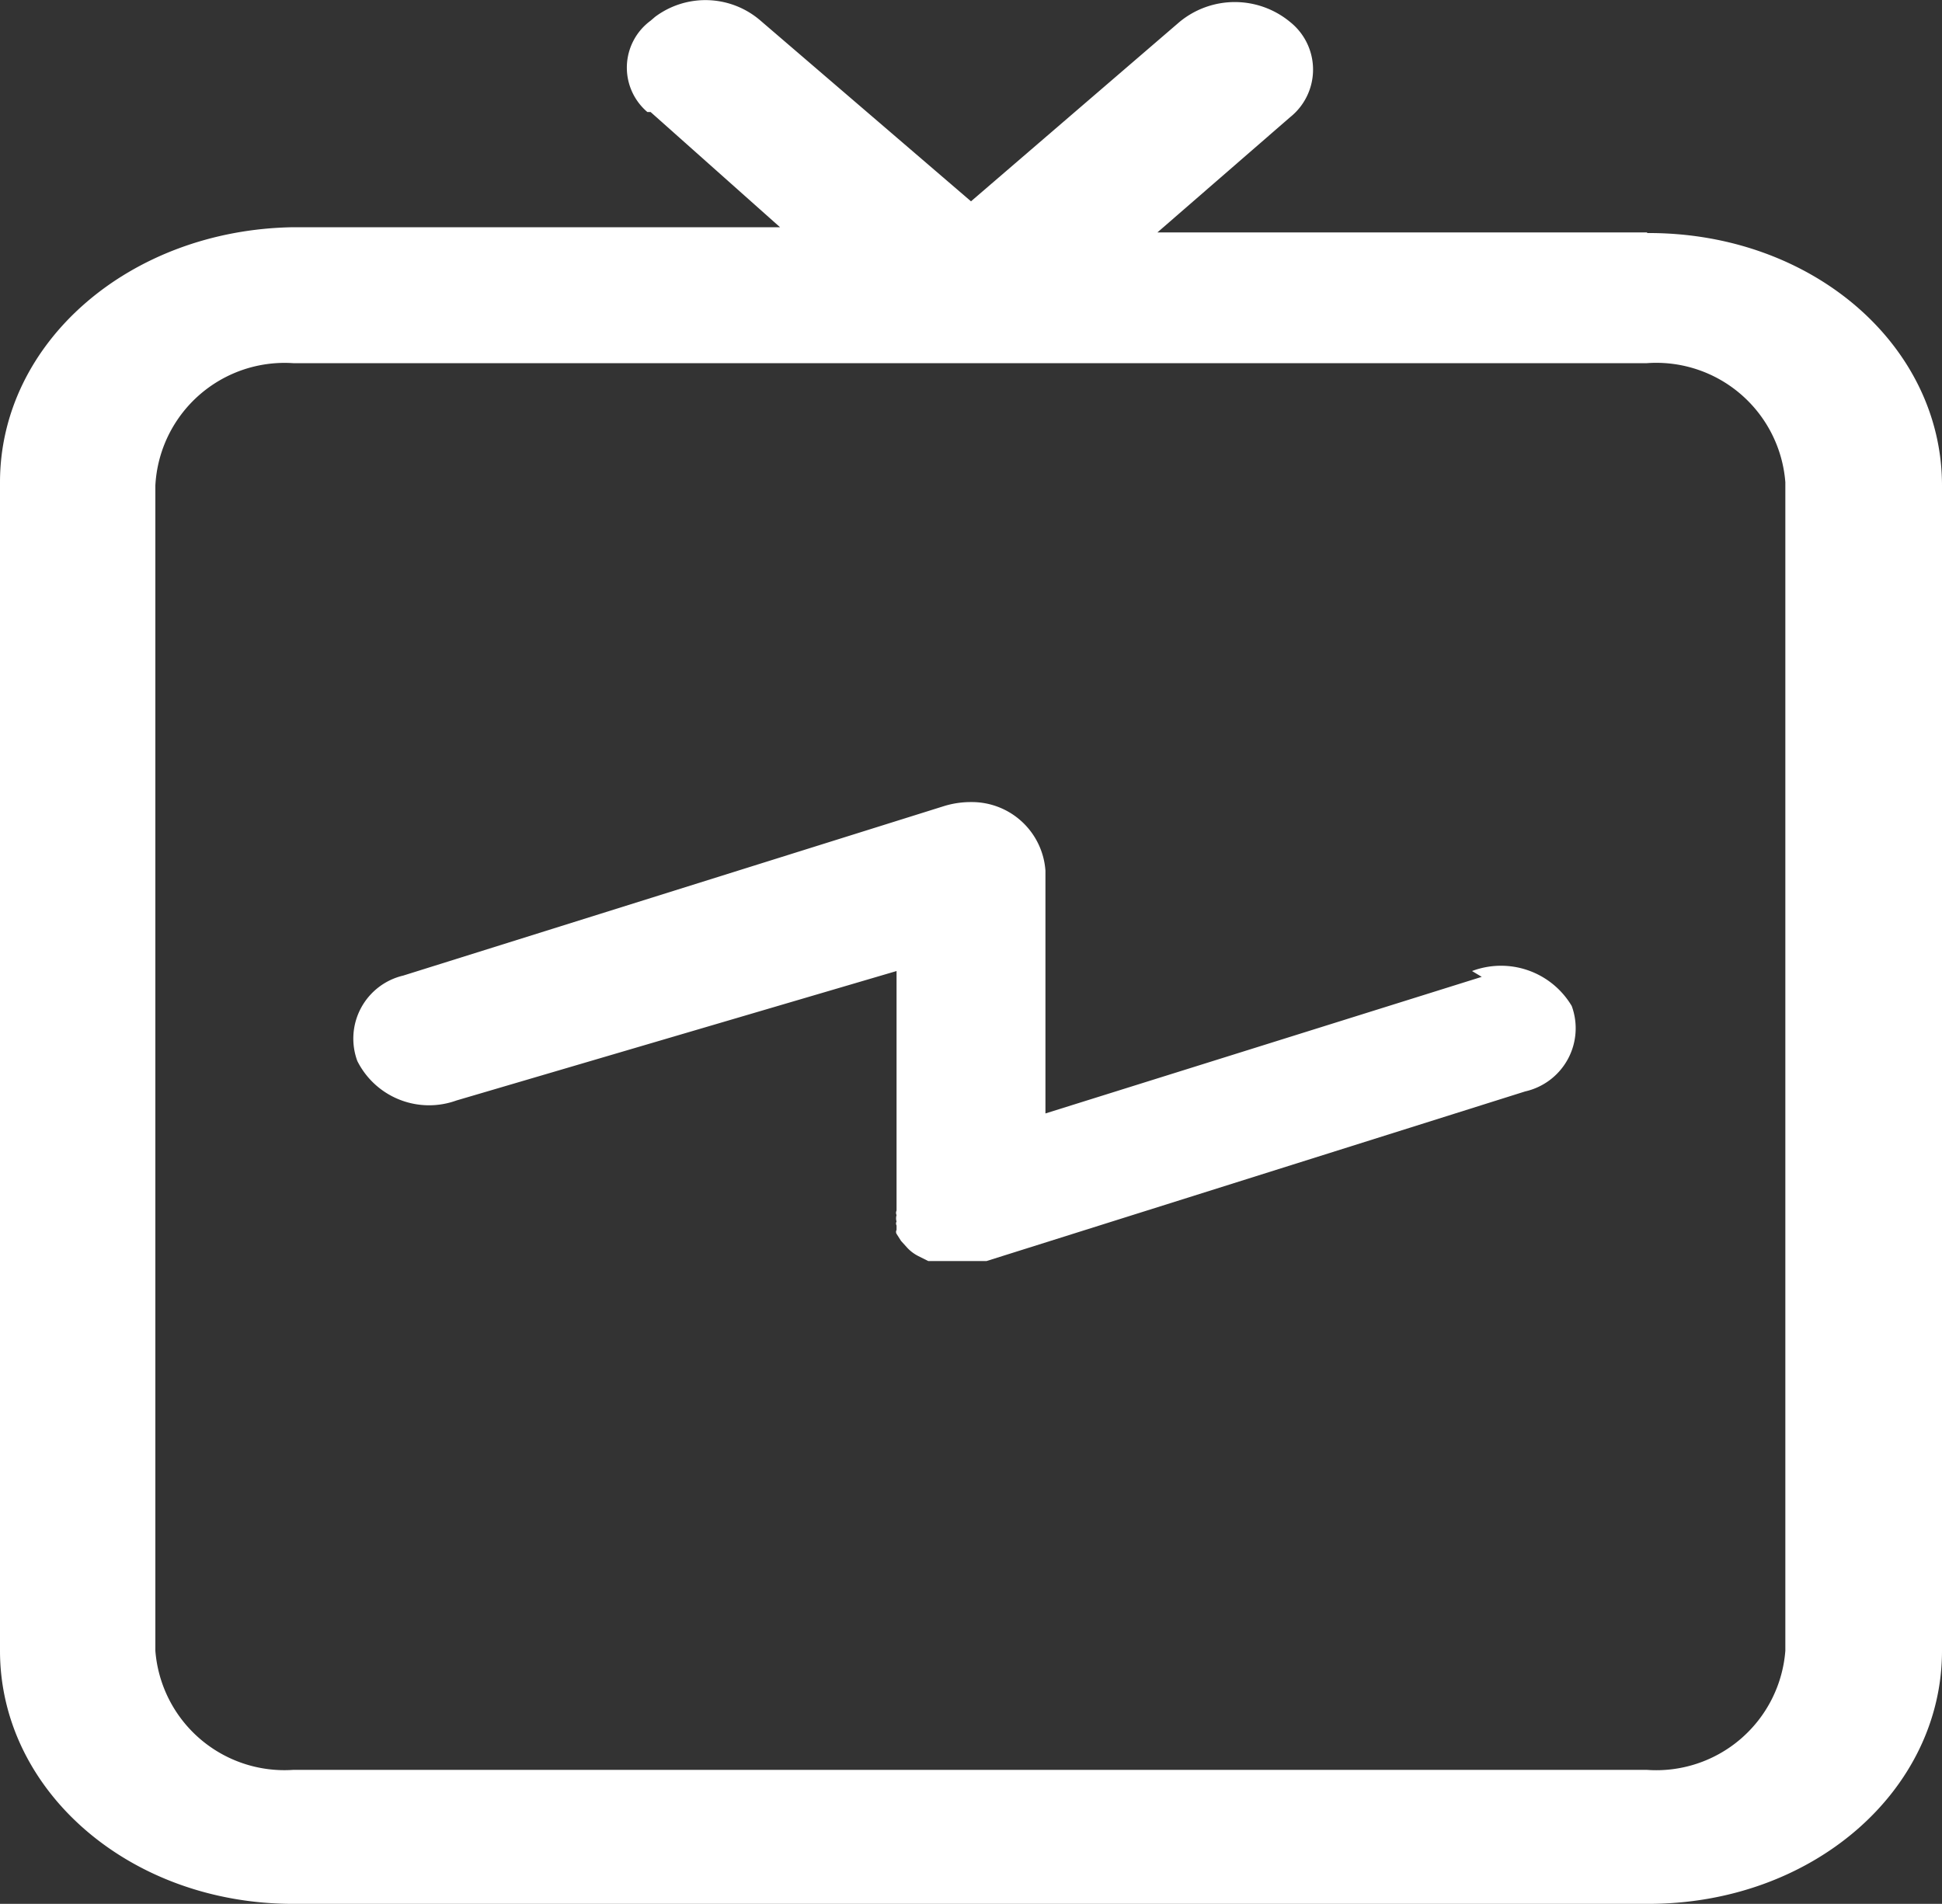 <svg xmlns="http://www.w3.org/2000/svg" viewBox="0 0 30 29.41"><rect x="0" y="0" width="30" height="29.41" fill="#333333" stroke="none"/><defs><style>.cls-1{fill:#fff;}</style></defs><g id="Capa_2" data-name="Capa 2"><g id="Capa_1-2" data-name="Capa 1"><g id="Capa_2-2" data-name="Capa 2"><g id="Capa_1-2-2" data-name="Capa 1-2"><path class="cls-1" d="M27.58,25.5a2,2,0,0,1-2.14,1.84H4.53A2,2,0,0,1,2.4,25.5h0v-18A2,2,0,0,1,4.53,5.61H25.44a2,2,0,0,1,2.14,1.84h0ZM25.44,3.59H17.88l2.05-1.78a.94.94,0,0,0,0-1.47,1.34,1.34,0,0,0-1.71,0L15,3.11,11.75.32A1.3,1.3,0,0,0,10.12.26l-.07.06A.9.9,0,0,0,10,1.73l.05,0,2,1.78H4.53C2,3.55,0,5.29,0,7.45V25.5c0,2.16,2,3.91,4.53,3.91H25.44C28,29.42,30,27.66,30,25.5h0v-18c0-2.16-2-3.91-4.55-3.9h0Z"/><path class="cls-1" d="M22.89,15.09,16.15,17.2V13.45A1.14,1.14,0,0,0,15,12.39a1.4,1.4,0,0,0-.41.06L6.23,15.07a1,1,0,0,0-.71,1.32A1.24,1.24,0,0,0,7.05,17L13.85,15V18.7a.08.08,0,0,0,0,.07.17.17,0,0,0,0,.1.06.06,0,0,0,0,.06V19h0a.06.06,0,0,0,0,.06l.07.11v0l.1.11h0a.61.61,0,0,0,.16.12h0l.16.08h.9l8.32-2.62a1,1,0,0,0,.72-1.32A1.27,1.27,0,0,0,22.74,15Z"/></g></g></g></g></svg>